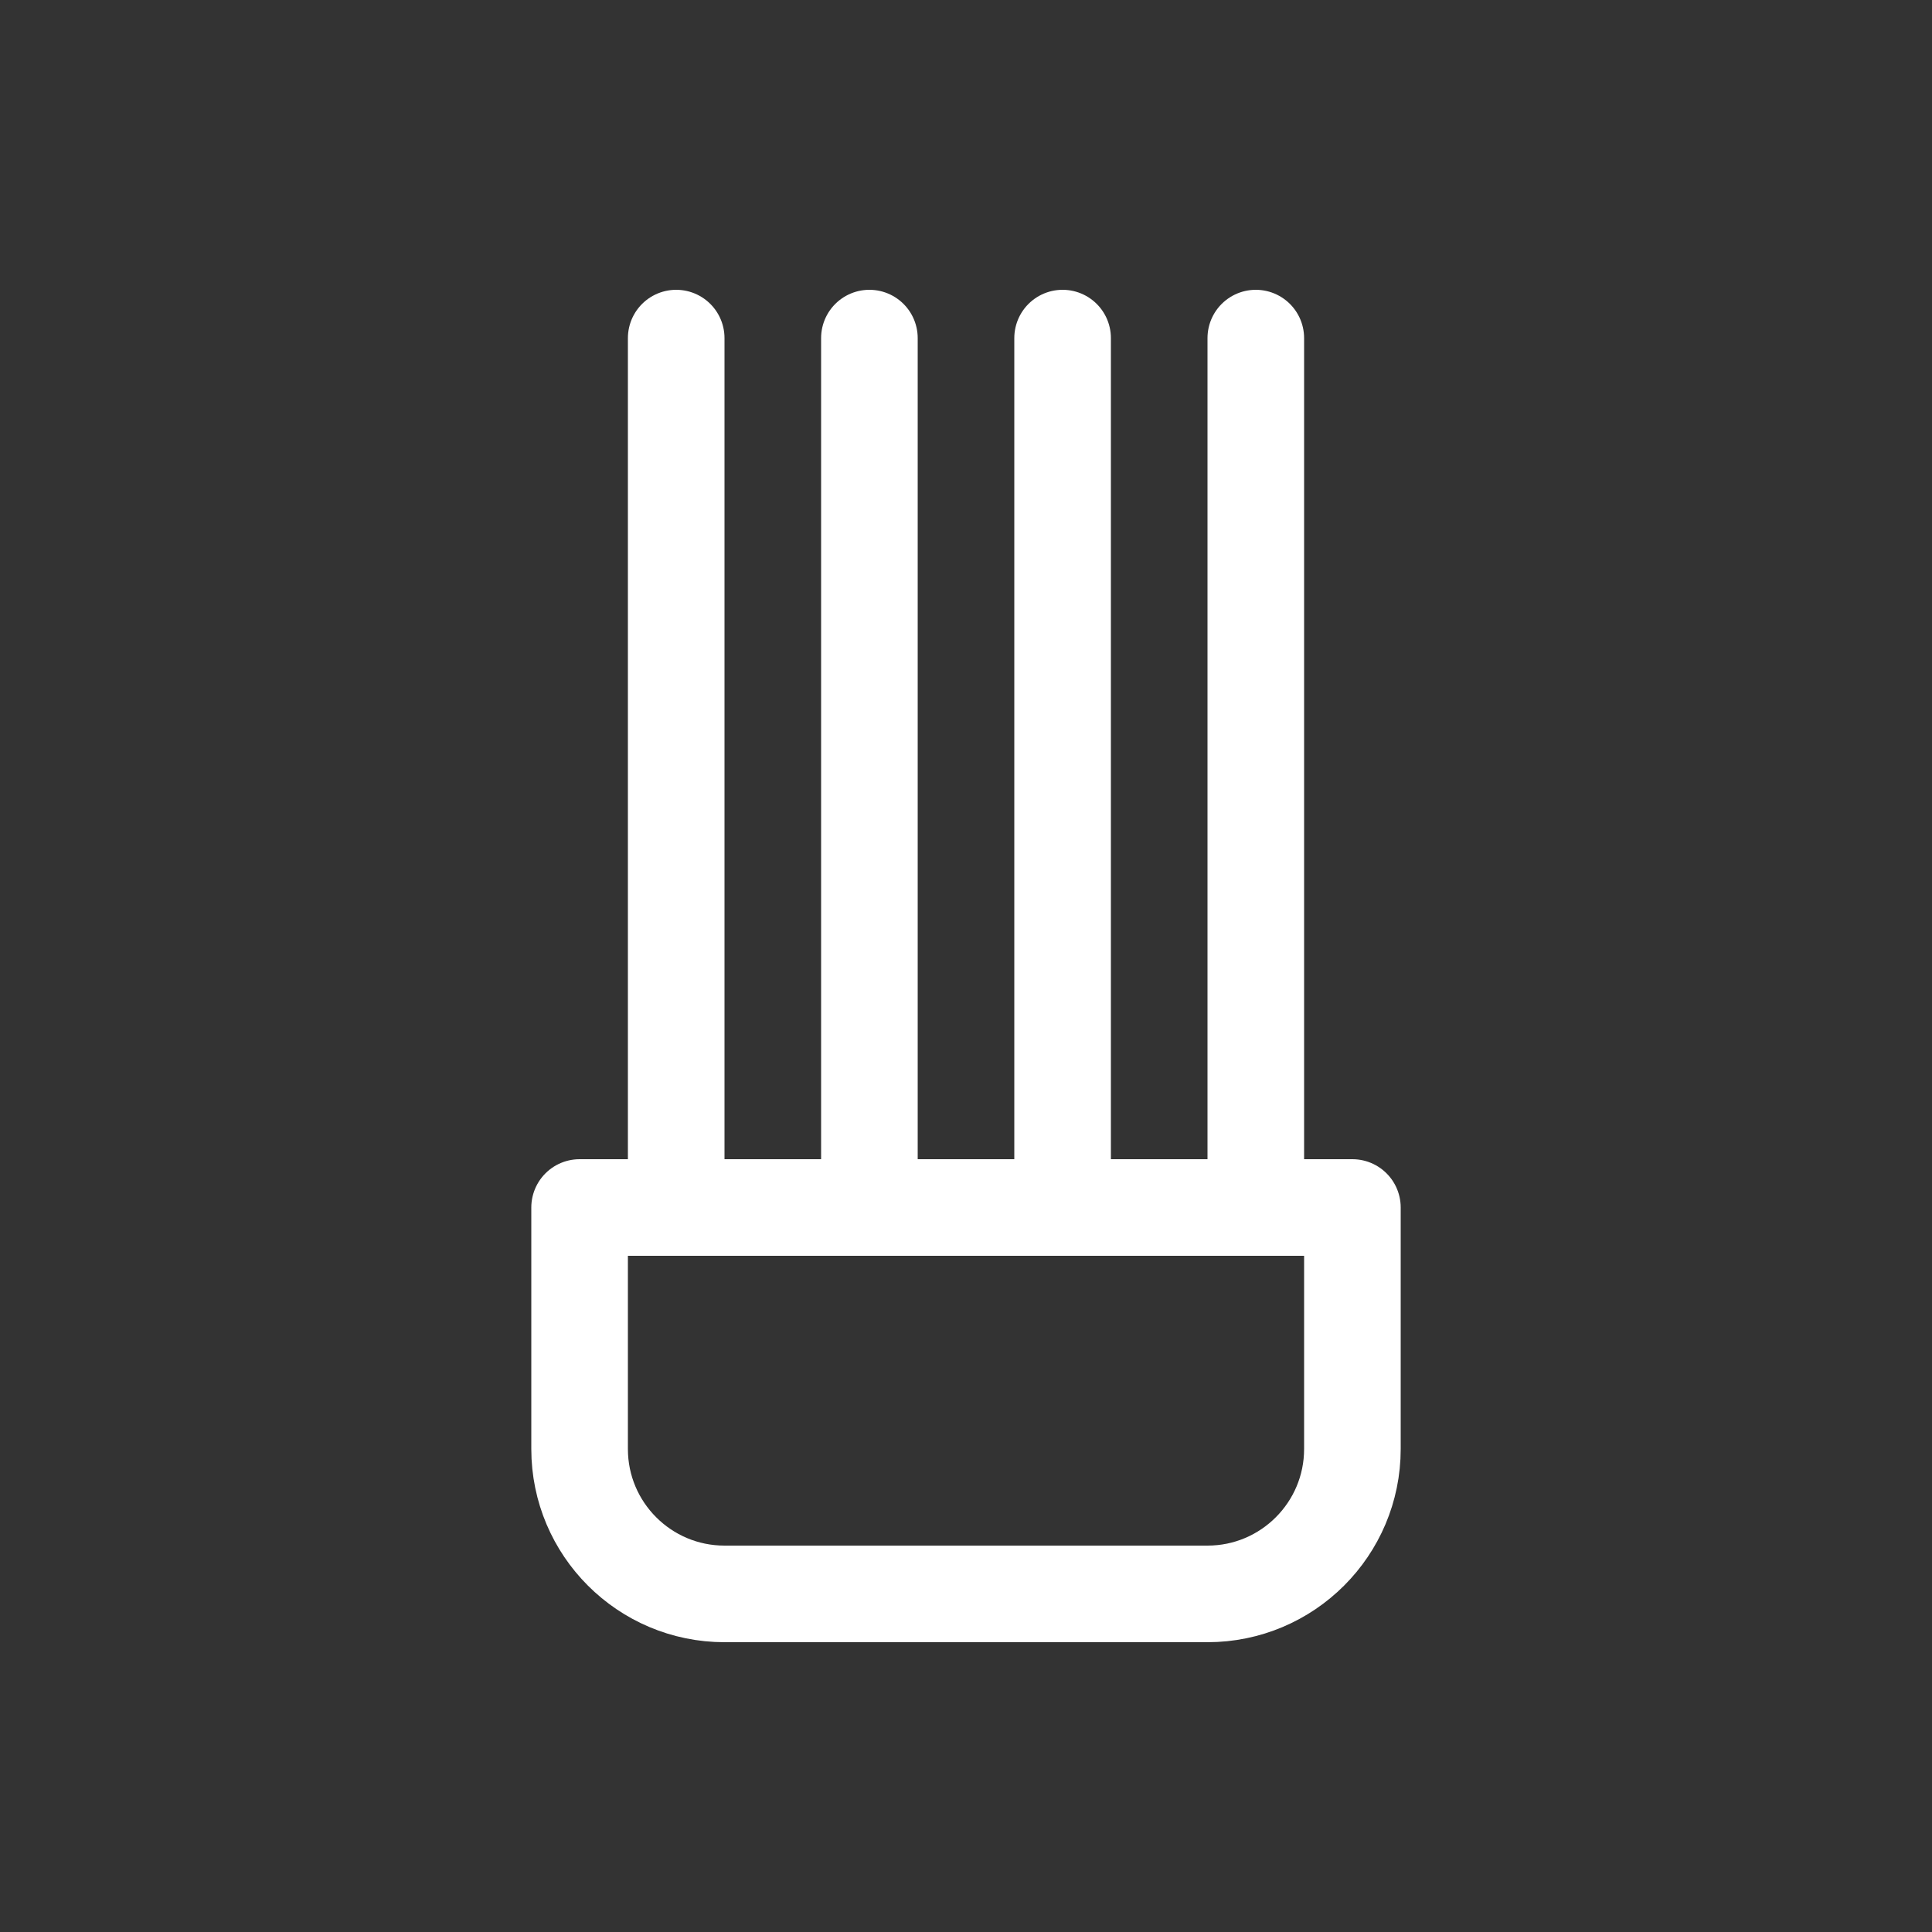 <svg xmlns="http://www.w3.org/2000/svg" fill="none" viewBox="0 0 20 20" height="20" width="20">
<rect x="0" y="0" width="20" height="20" fill="#333333" stroke="none"/>
<path stroke-linejoin="round" stroke="white" d="M14 12.5V15C14 15.828 13.328 16.5 12.5 16.5H7.5C6.672 16.5 6 15.828 6 15V12.5H14Z"></path>
<line stroke-linecap="round" stroke="white" y2="3.5" x2="7" y1="12.5" x1="7"></line>
<line stroke-linecap="round" stroke="white" y2="3.5" x2="9" y1="12.5" x1="9"></line>
<line stroke-linecap="round" stroke="white" y2="3.5" x2="11" y1="12.5" x1="11"></line>
<line stroke-linecap="round" stroke="white" y2="3.5" x2="13" y1="12.5" x1="13"></line>
</svg>
